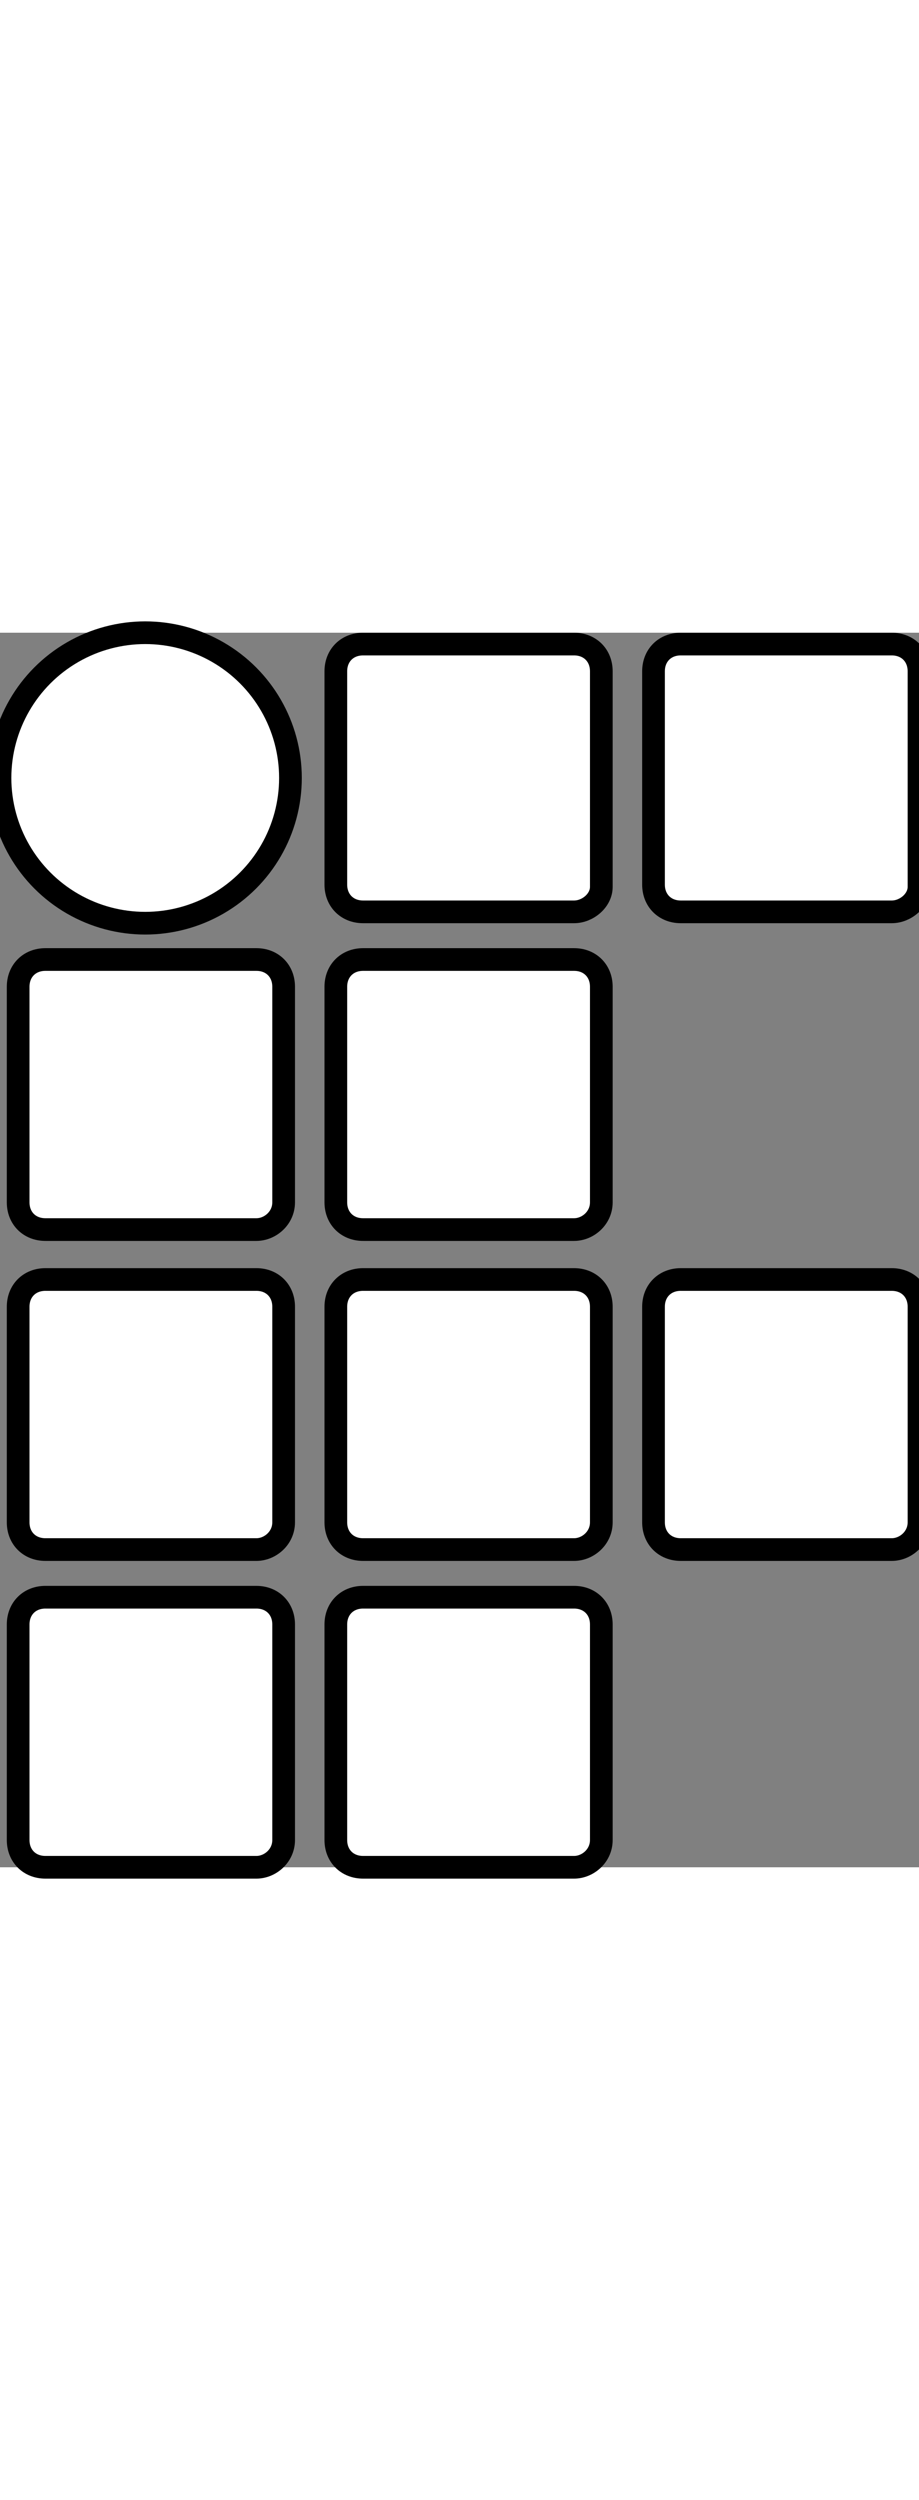 <?xml version="1.0" encoding="utf-8"?>
<svg
  version="1.1"
  style="vertical-align: middle;width:20px"
  xmlns="http://www.w3.org/2000/svg"
  xmlns:xlink="http://www.w3.org/1999/xlink"
  xmlns:a="http://ns.adobe.com/AdobeSVGViewerExtensions/3.0/"
  x="0px"
  y="0px"
  viewBox="0 0 40.5 54.4"
  xml:space="preserve">
<rect x="0" y="0" width="40.5" height="54.4" fill="#808080" stroke="none"/>
<style type="text/css">
  .green{stroke:#000;fill:#fff;/*fill:rgb(75, 123, 67)*/;}
  .red{stroke:#000;fill:#fff;/*fill:rgb(191, 72, 60);*/}
</style>
<defs>
</defs>
<path class="green" d="M25.3,40.4H16c-0.7,0-1.2-0.5-1.2-1.2v-9.5c0-0.7,0.5-1.2,1.2-1.2h9.3c0.7,0,1.2,0.5,1.2,1.2v9.5
  C26.5,39.9,25.9,40.4,25.3,40.4z"/>
<path class="green" d="M39.3,40.4H30c-0.7,0-1.2-0.5-1.2-1.2v-9.5c0-0.7,0.5-1.2,1.2-1.2h9.3c0.7,0,1.2,0.5,1.2,1.2v9.5
  C40.5,39.9,39.9,40.4,39.3,40.4z"/>
<path class="green" d="M11.3,40.4H2c-0.7,0-1.2-0.5-1.2-1.2v-9.5c0-0.7,0.5-1.2,1.2-1.2h9.3c0.7,0,1.2,0.5,1.2,1.2v9.5
  C12.5,39.9,11.9,40.4,11.3,40.4z"/>
<path class="green" d="M25.3,54.4H16c-0.7,0-1.2-0.5-1.2-1.2v-9.5c0-0.7,0.5-1.2,1.2-1.2h9.3c0.7,0,1.2,0.5,1.2,1.2v9.5
  C26.5,53.9,25.9,54.4,25.3,54.4z"/>
<path class="green" d="M11.3,54.4H2c-0.7,0-1.2-0.5-1.2-1.2v-9.5c0-0.7,0.5-1.2,1.2-1.2h9.3c0.7,0,1.2,0.5,1.2,1.2v9.5
  C12.5,53.9,11.9,54.4,11.3,54.4z"/>
<path class="green" d="M25.3,26.3H16c-0.7,0-1.2-0.5-1.2-1.2v-9.5c0-0.7,0.5-1.2,1.2-1.2h9.3c0.7,0,1.2,0.5,1.2,1.2v9.5
  C26.5,25.8,25.9,26.3,25.3,26.3z"/>
<path class="green" d="M11.3,26.3H2c-0.7,0-1.2-0.5-1.2-1.2v-9.5c0-0.7,0.5-1.2,1.2-1.2h9.3c0.7,0,1.2,0.5,1.2,1.2v9.5
  C12.5,25.8,11.9,26.3,11.3,26.3z"/>
<path class="green" d="M25.3,12.3H16c-0.7,0-1.2-0.5-1.2-1.2V1.7c0-0.7,0.5-1.2,1.2-1.2h9.3c0.7,0,1.2,0.5,1.2,1.2v9.5
  C26.5,11.8,25.9,12.3,25.3,12.3z"/>
<path class="green" d="M39.3,12.3H30c-0.7,0-1.2-0.5-1.2-1.2V1.7c0-0.7,0.5-1.2,1.2-1.2h9.3c0.7,0,1.2,0.5,1.2,1.2v9.5
  C40.5,11.8,39.9,12.3,39.3,12.3z"/>
<ellipse class="red" cx="6.4" cy="6.4" rx="6.4" ry="6.4"/>
</svg>
